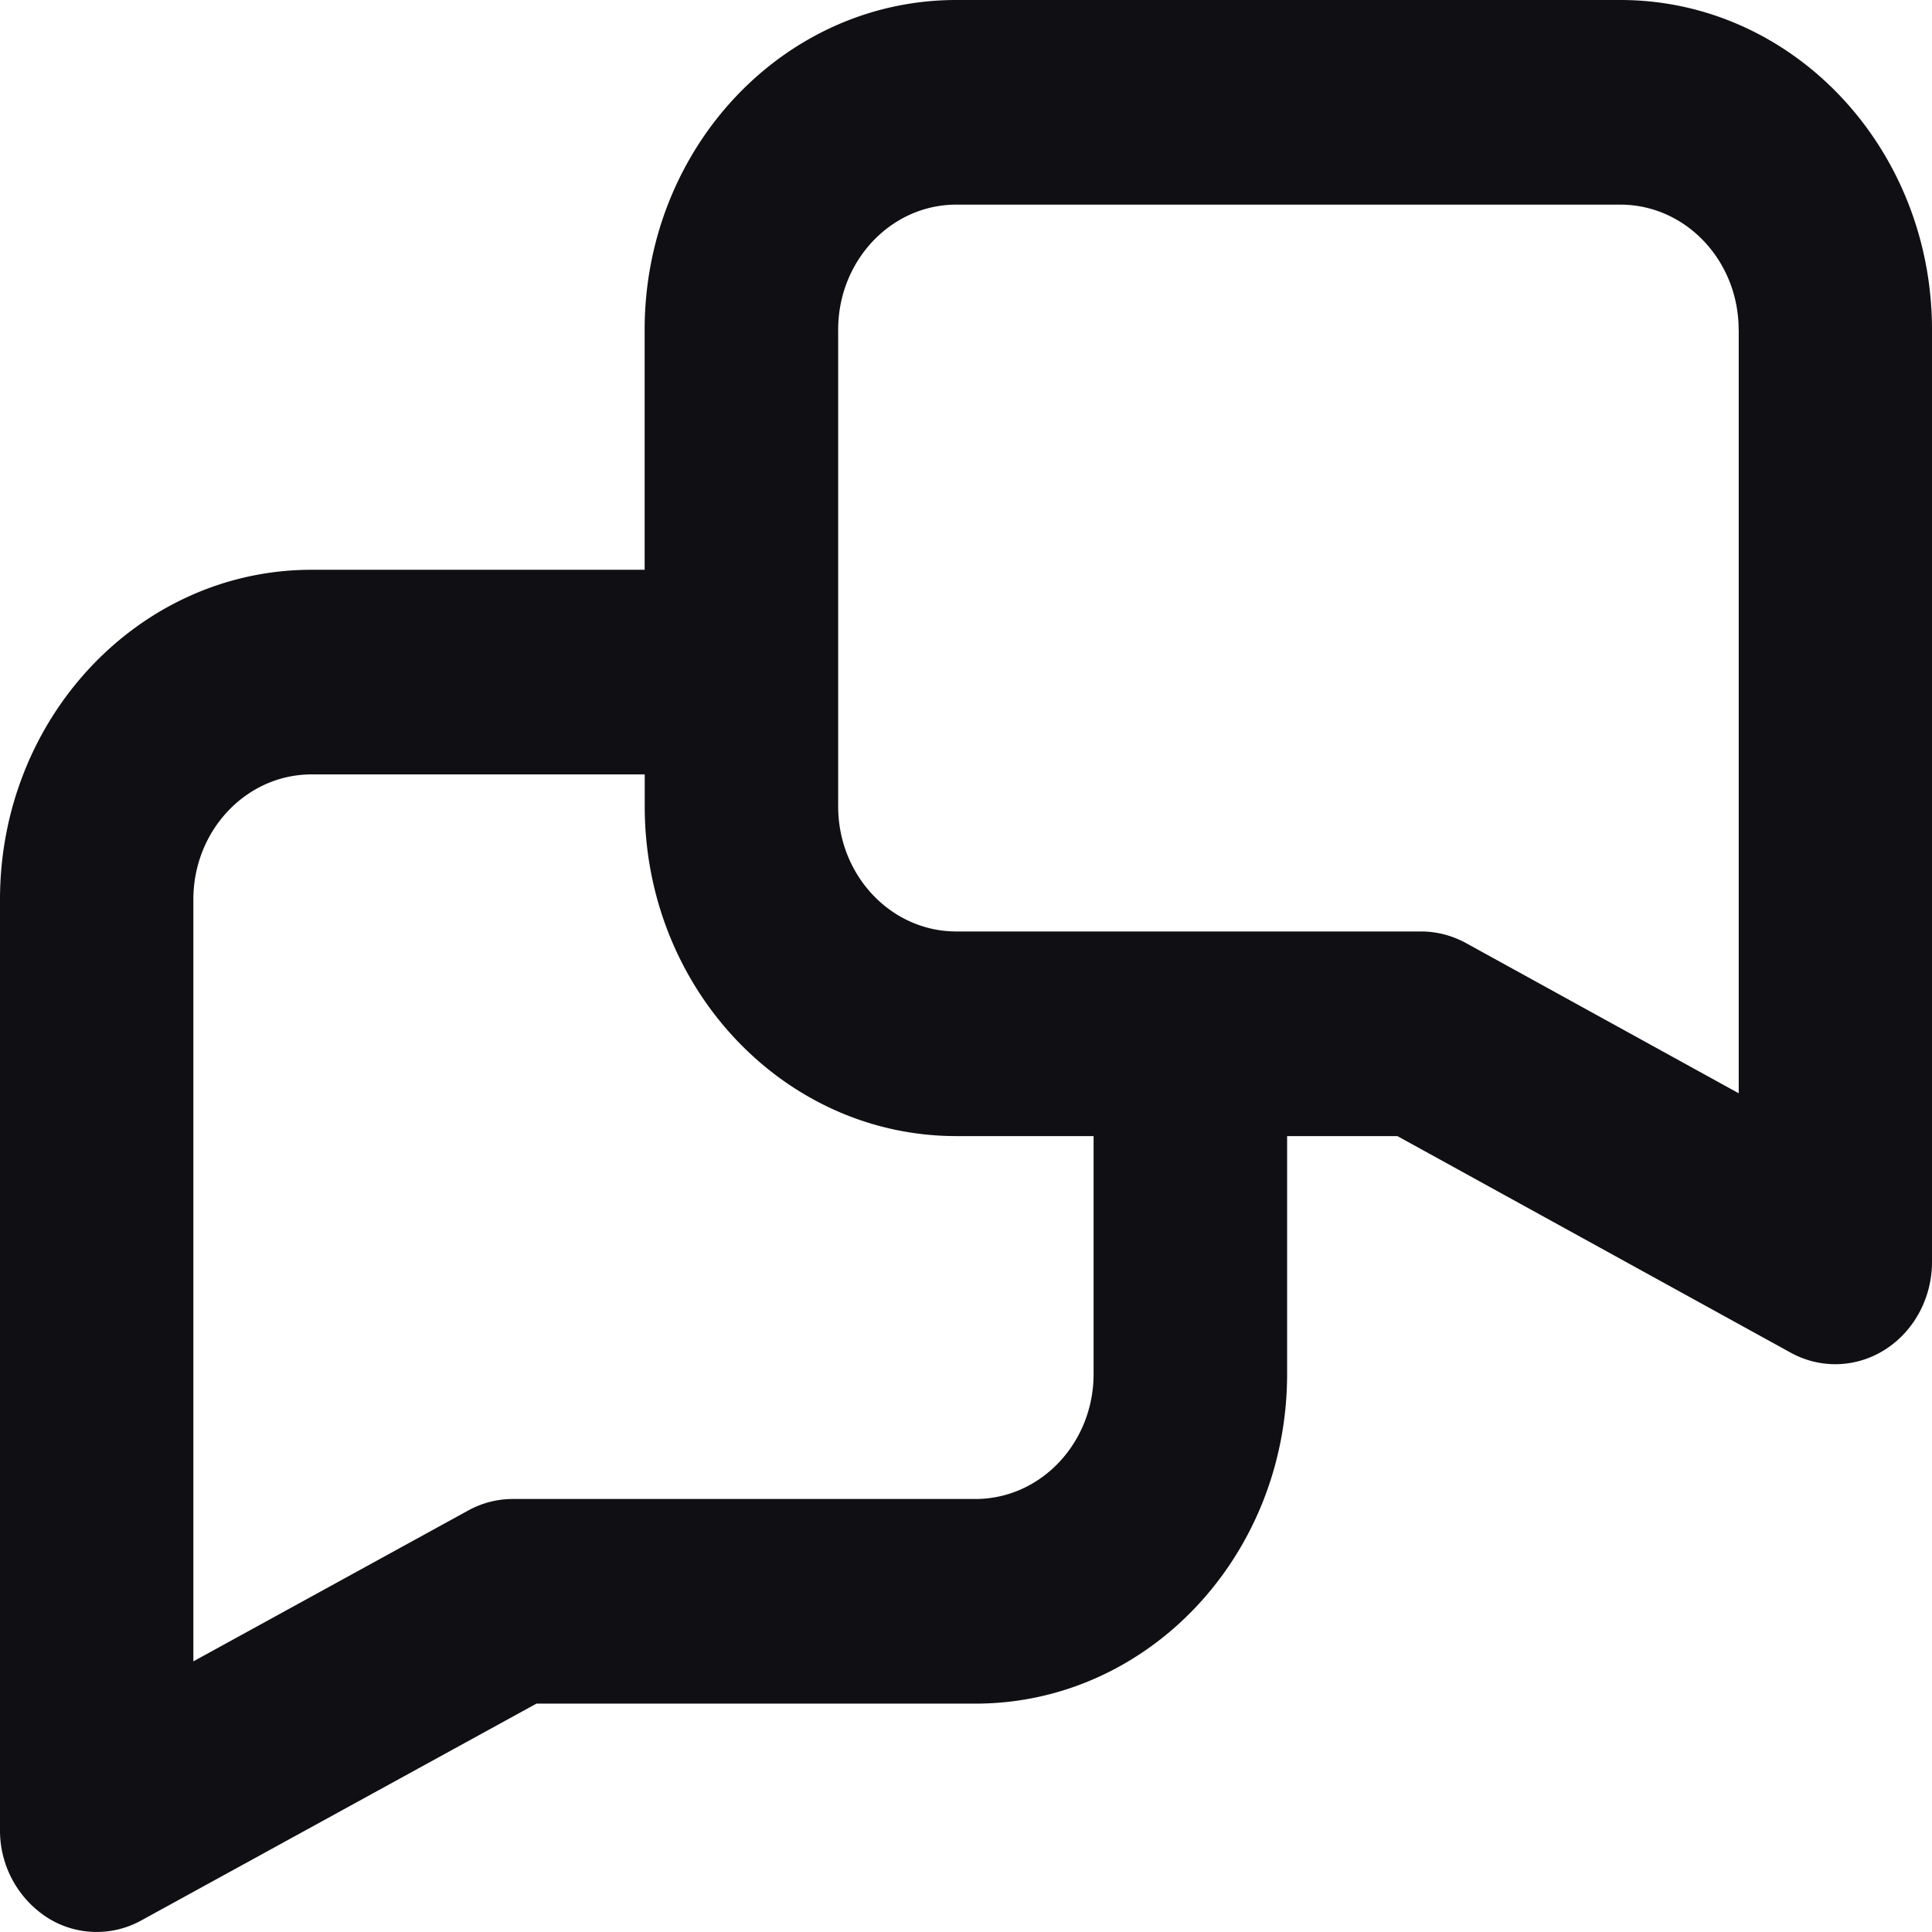 <svg xmlns="http://www.w3.org/2000/svg" width="24" height="24" fill="none"><g clipPath="url(#a)"><path fill="#101014" fill-rule="evenodd" d="M20.129 0C22.267 0 24 1.834 24 4.096v11.58c0 .444-.22.856-.578 1.086-.36.231-.806.246-1.178.041l-4.885-2.69h-1.37v2.955c0 2.262-1.733 4.095-3.871 4.095H6.664l-4.91 2.694a1.144 1.144 0 0 1-1.176-.042A1.288 1.288 0 0 1 0 22.73V11.174c0-2.262 1.733-4.096 3.871-4.096h4.137V4.096C8.008 1.834 9.74 0 11.879 0h8.25ZM8.008 9.62H3.87c-.81 0-1.468.696-1.468 1.554v9.464l3.414-1.874c.171-.094.36-.143.553-.143h5.748c.81 0 1.468-.695 1.468-1.553v-2.955H11.88c-2.138 0-3.871-1.834-3.871-4.096V9.62Zm13.59-5.524c0-.858-.658-1.554-1.47-1.554H11.88c-.811 0-1.468.696-1.468 1.554v5.921c0 .858.657 1.554 1.468 1.554h5.774c.193 0 .383.05.555.143l3.39 1.867V4.096Z" clip-rule="evenodd"/></g><defs><clipPath id="a"><path fill="#fff" d="M0 0h24v24H0z"/></clipPath></defs></svg>
